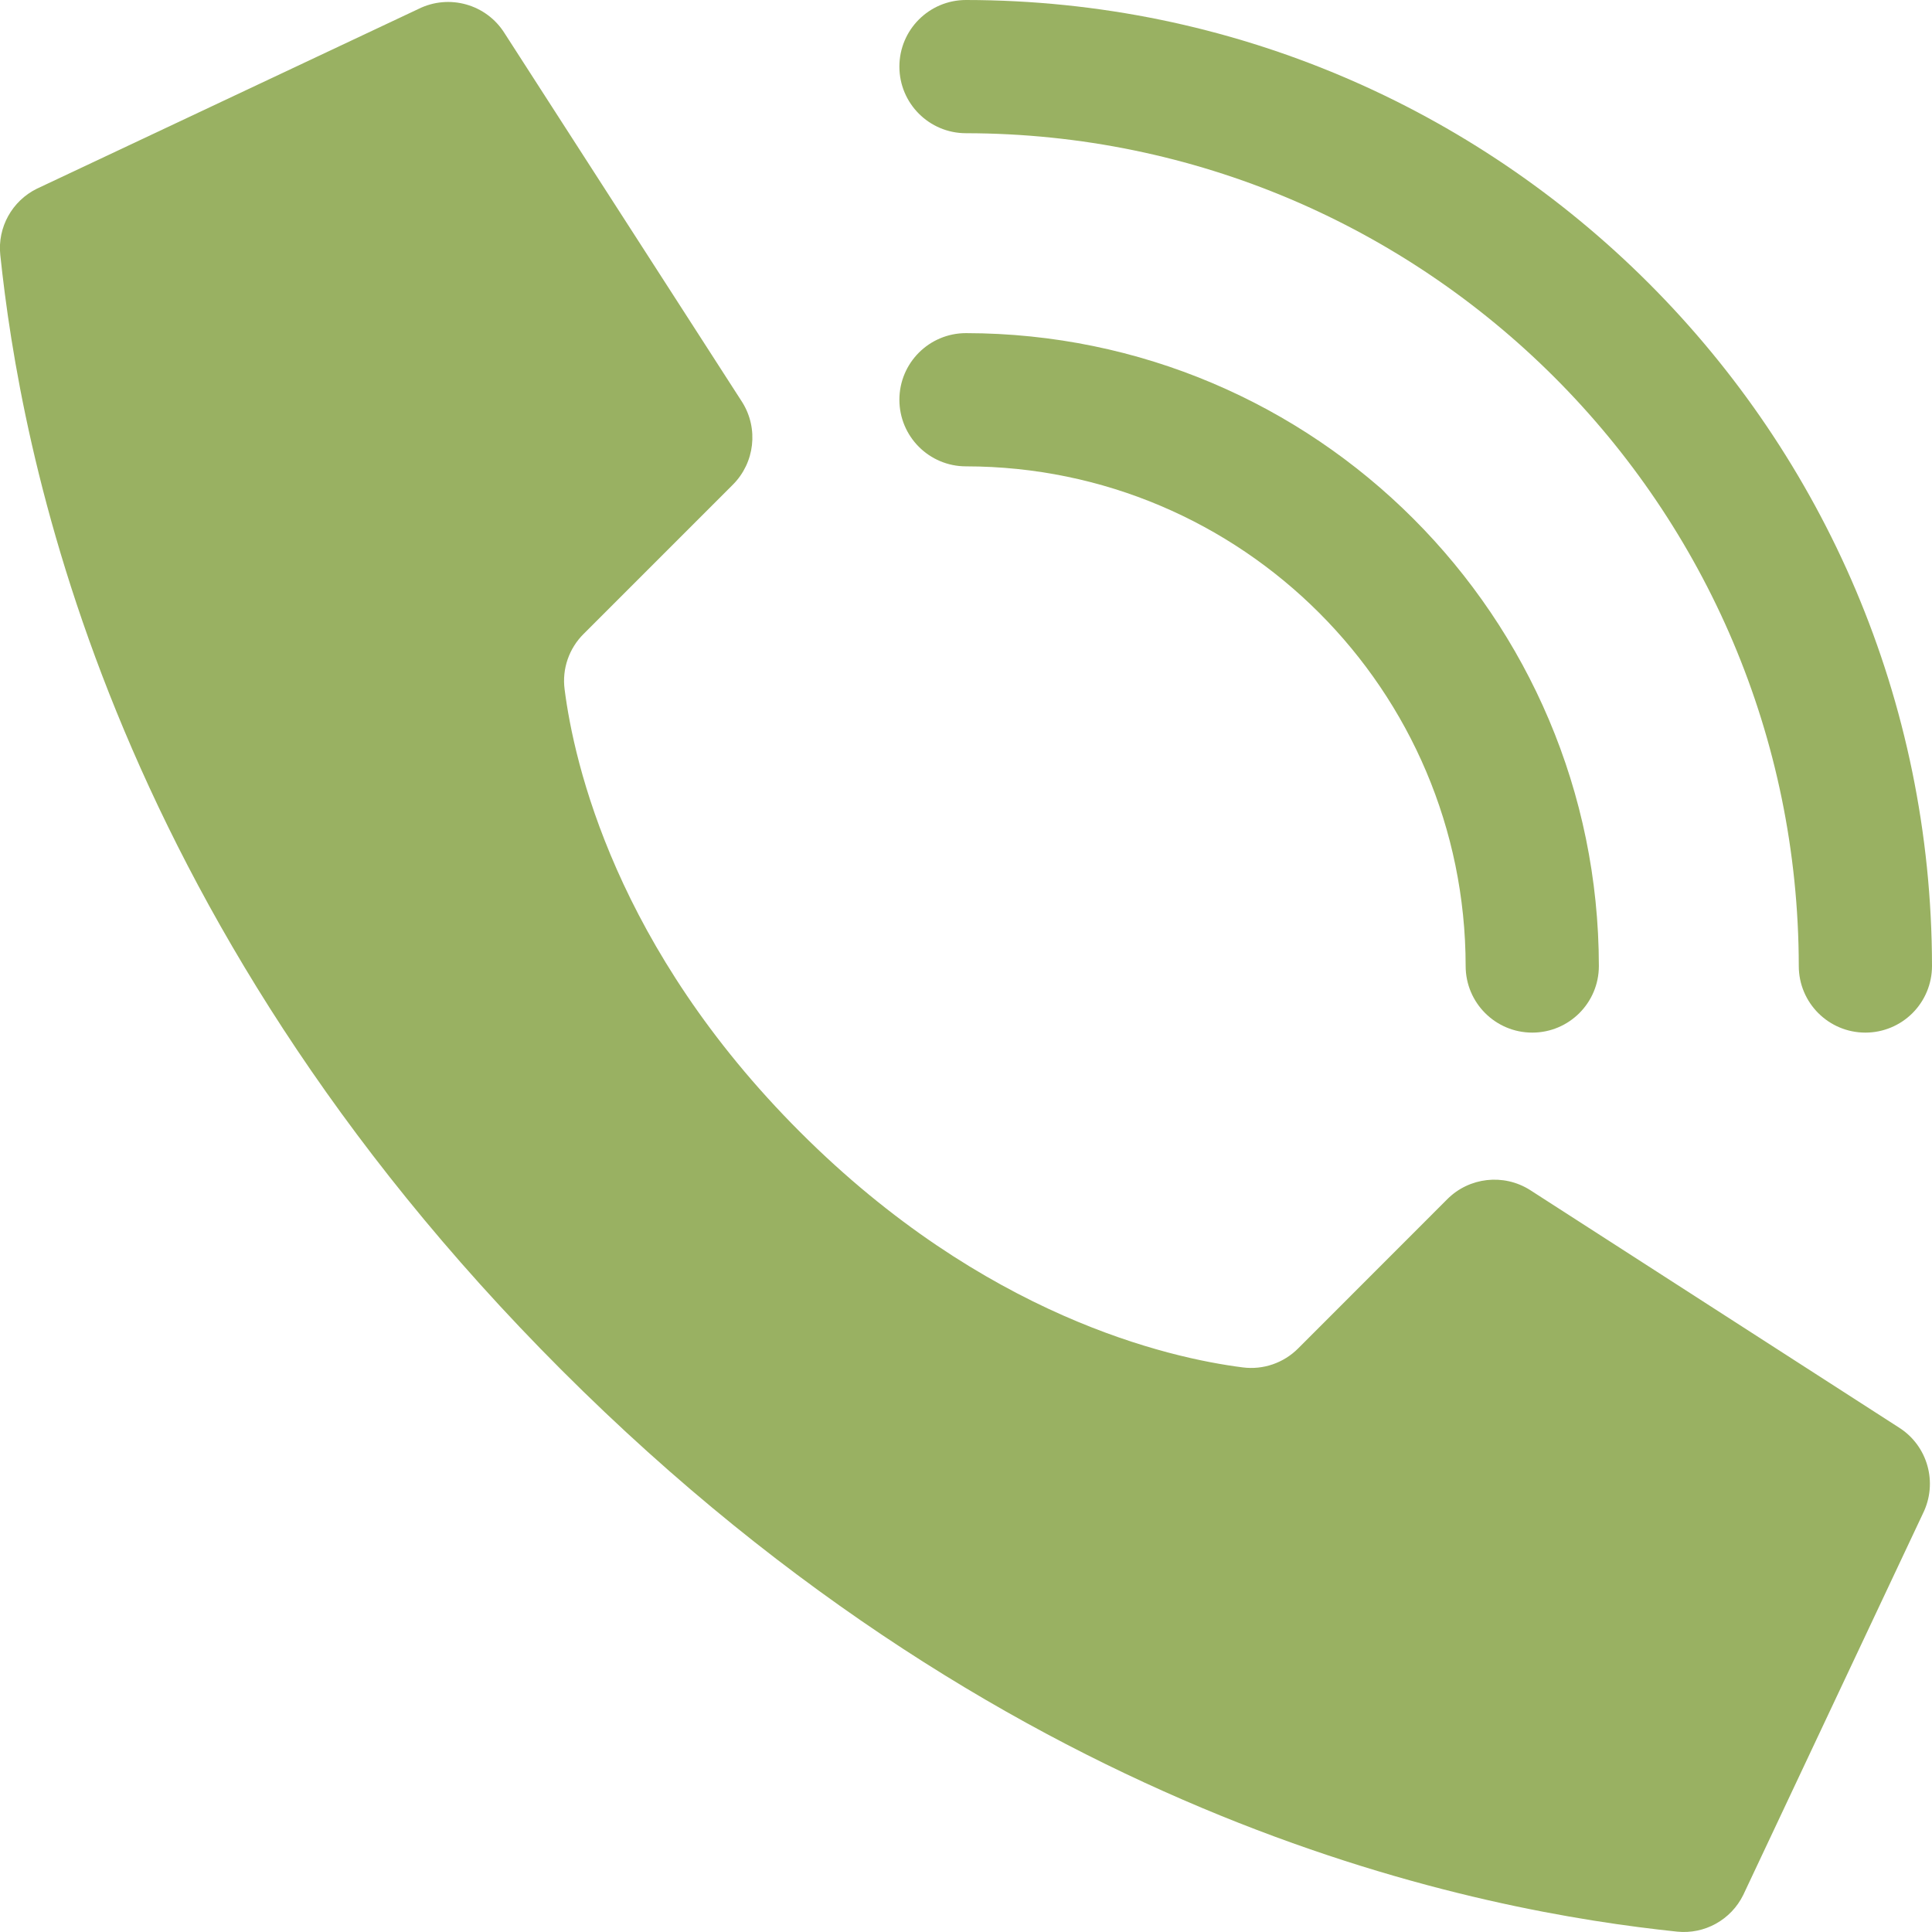 <?xml version="1.0" encoding="UTF-8"?> <svg xmlns="http://www.w3.org/2000/svg" width="21" height="21" viewBox="0 0 21 21" fill="none"> <g clip-path="url(#clip0)"> <path d="M8.696 12.304C6.692 10.3 6.239 8.295 6.137 7.492C6.108 7.27 6.185 7.048 6.344 6.89L7.966 5.268C8.204 5.03 8.247 4.658 8.068 4.372L5.485 0.362C5.287 0.045 4.881 -0.069 4.547 0.098L0.401 2.051C0.131 2.184 -0.028 2.471 0.003 2.77C0.22 4.834 1.12 9.907 6.105 14.893C11.091 19.879 16.164 20.779 18.229 20.996C18.528 21.027 18.815 20.868 18.948 20.598L20.901 16.452C21.067 16.118 20.954 15.713 20.638 15.515L16.628 12.933C16.342 12.754 15.97 12.796 15.732 13.034L14.111 14.656C13.953 14.815 13.73 14.892 13.508 14.863C12.705 14.761 10.7 14.309 8.696 12.304Z" fill="#99B162"></path> <path d="M16.655 11.224C16.255 11.224 15.931 10.9 15.931 10.5C15.928 7.502 13.498 5.072 10.5 5.069C10.1 5.069 9.776 4.745 9.776 4.345C9.776 3.945 10.1 3.621 10.5 3.621C14.298 3.625 17.375 6.702 17.379 10.5C17.379 10.9 17.055 11.224 16.655 11.224Z" fill="#99B162"></path> <path d="M20.276 11.224C19.876 11.224 19.552 10.9 19.552 10.5C19.546 5.503 15.497 1.454 10.5 1.448C10.1 1.448 9.776 1.124 9.776 0.724C9.776 0.324 10.1 0 10.5 0C16.296 0.006 20.994 4.704 21 10.5C21 10.692 20.924 10.876 20.788 11.012C20.652 11.148 20.468 11.224 20.276 11.224Z" fill="#99B162"></path> </g> <defs> <clipPath id="clip0"> <rect width="21" height="21" fill="white"></rect> </clipPath> </defs> </svg> 